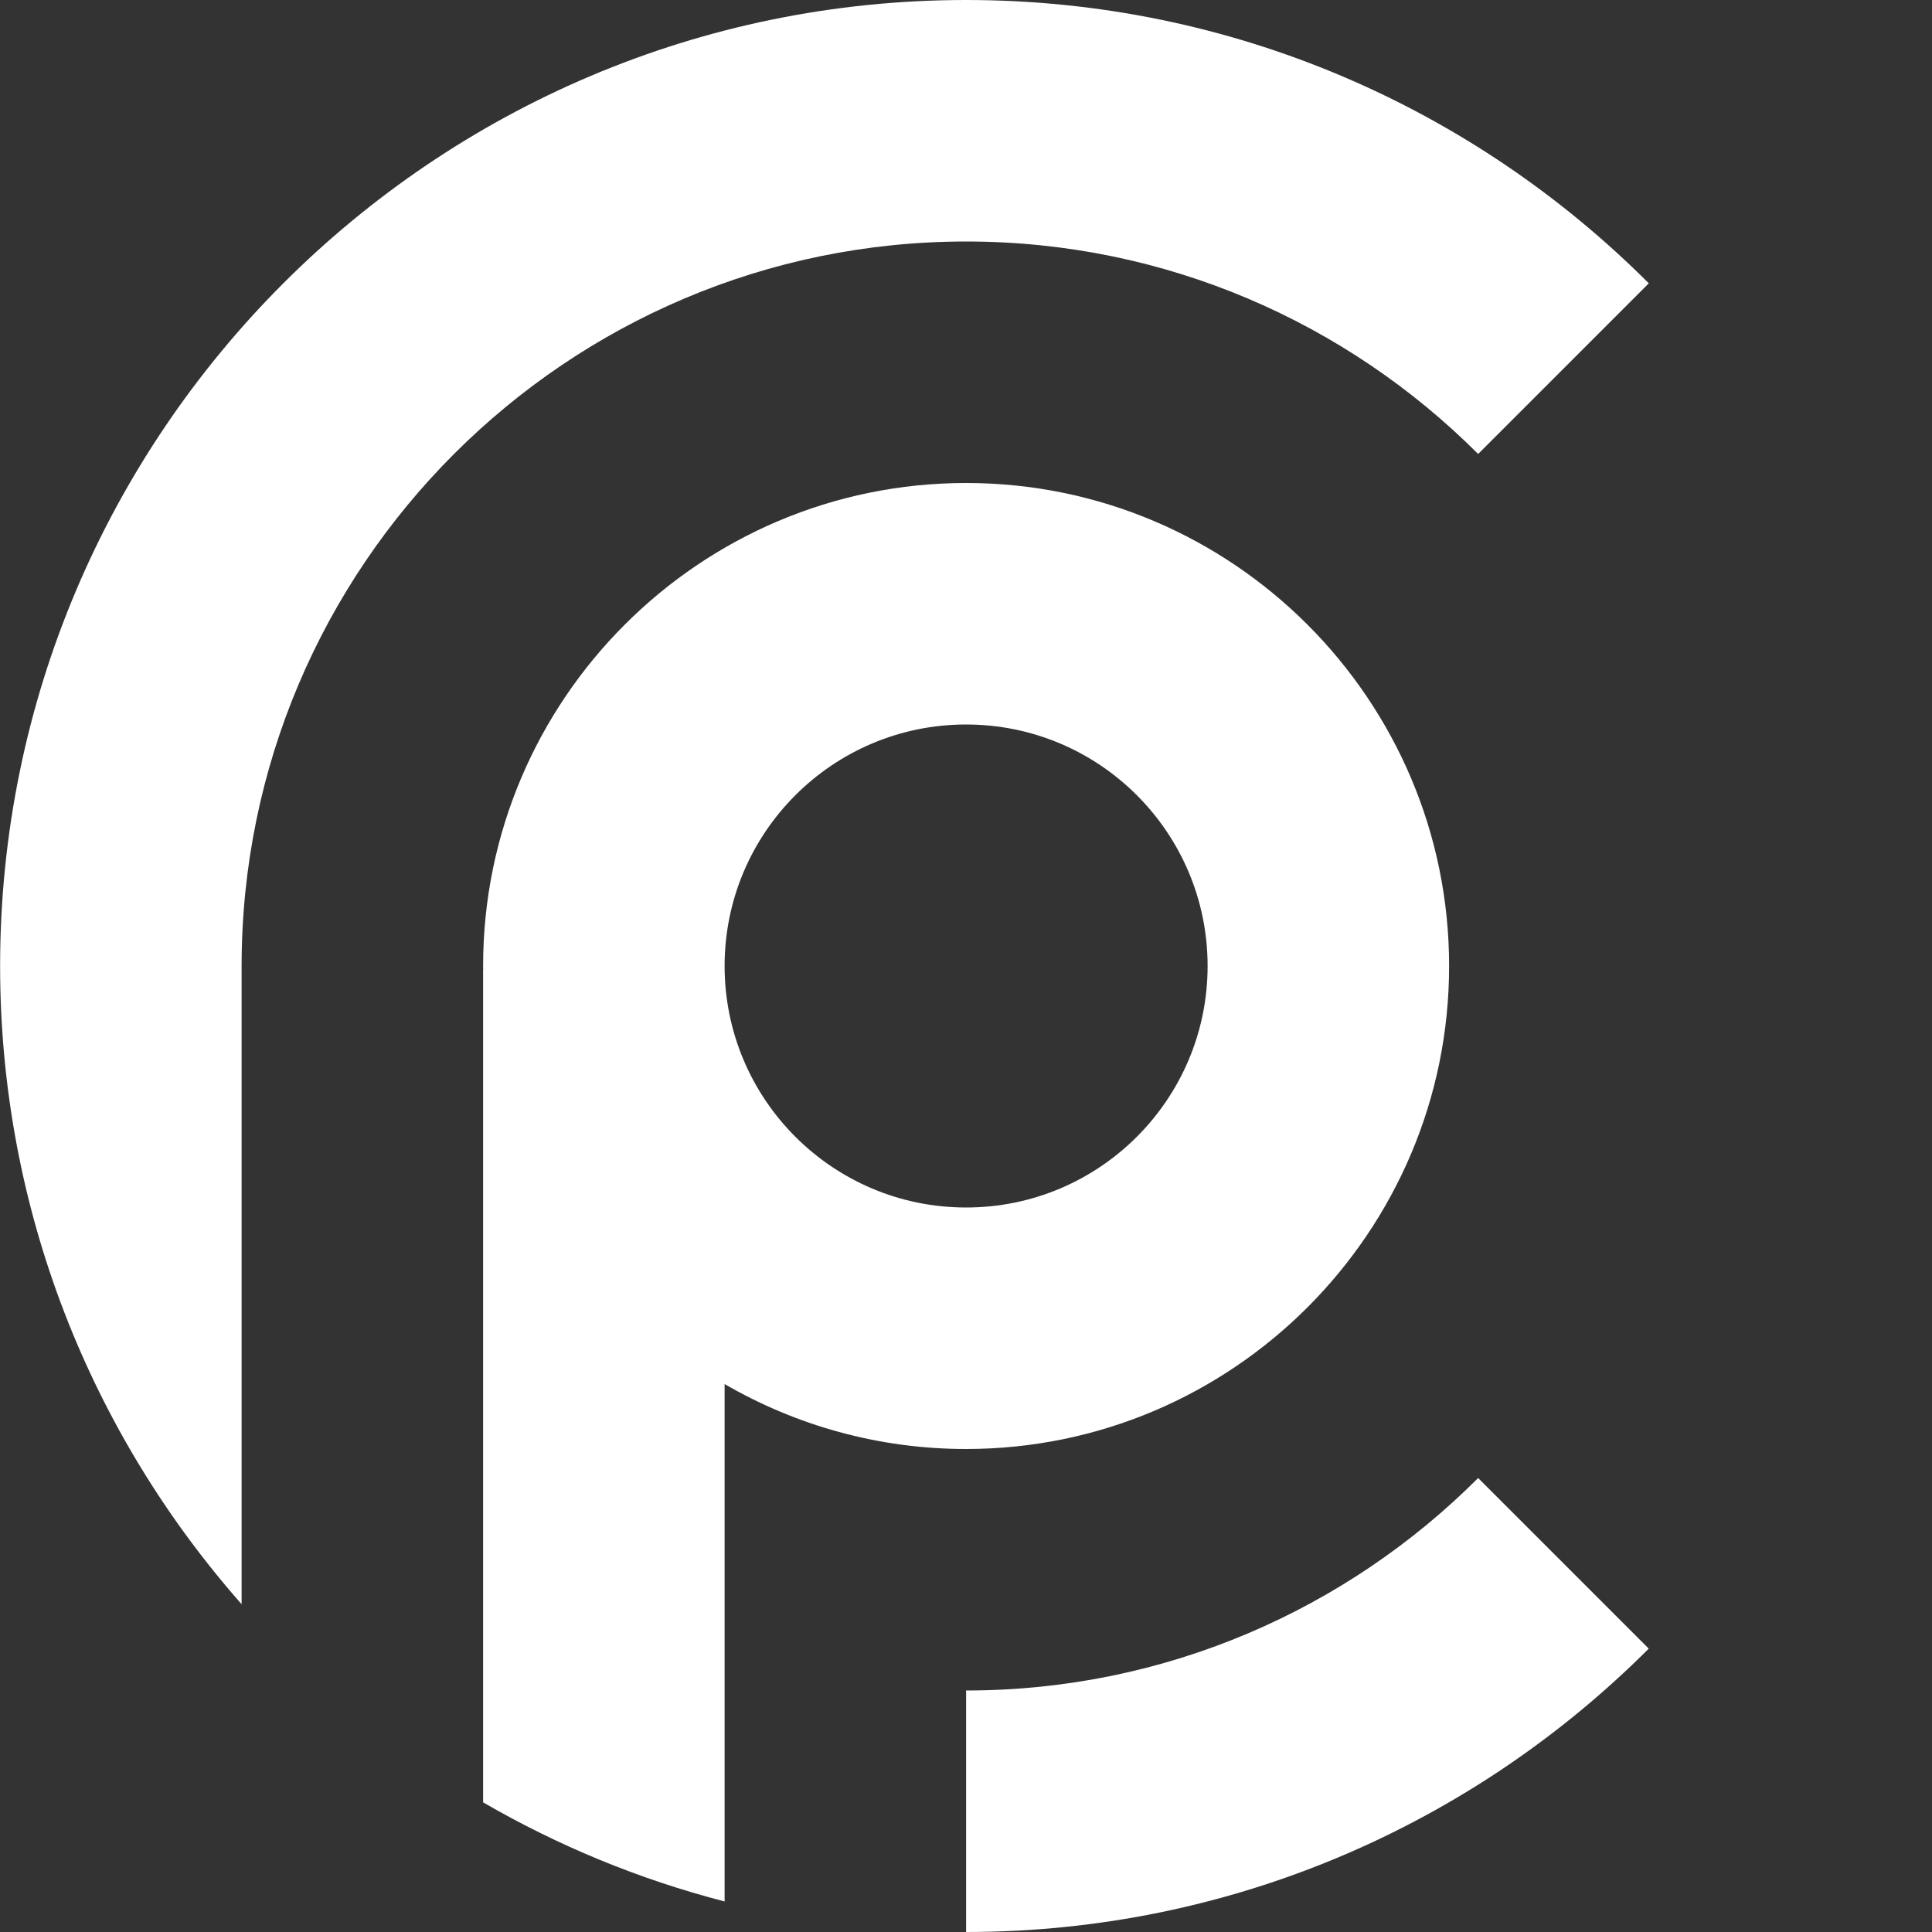 <?xml version="1.0" encoding="UTF-8"?>
<svg id="Layer_2" data-name="Layer 2" xmlns="http://www.w3.org/2000/svg" viewBox="0 0 360 360">
  <rect x="0" y="0" width="360" height="360" fill="#333333" stroke="none"/>
  <defs>
    <style>
      .cls-1, .cls-2 {
        fill: #fff;
      }

      .cls-2 {
        opacity: 0;
      }
    </style>
  </defs>
  <g id="Layer_1-2" data-name="Layer 1">
    <g>
      <circle class="cls-2" cx="180" cy="180" r="180"/>
      <g>
        <path class="cls-1" d="M135.02,354.31v-96.41c13.25,7.68,28.61,12.1,45,12.1,49.62,0,90-40.38,90-90s-40.38-90-90-90-90,40.38-90,90c0,.24.01.47.02.71h-.02v155.13c13.93,8.08,29.04,14.34,45,18.47h0ZM180.02,135c24.85,0,45,20.15,45,45s-20.15,45-45,45-45-20.15-45-45,20.15-45,45-45Z"/>
        <path class="cls-1" d="M275.43,84.59l31.8-31.8C274.64,20.18,229.64,0,180.02,0,80.77,0,.02,80.75.02,180c0,45.54,17.01,87.19,45,118.92v-118.92c0-74.44,60.56-135,135-135,37.22,0,70.97,15.14,95.41,39.59Z"/>
        <path class="cls-1" d="M275.43,275.41c-24.45,24.45-58.2,39.59-95.41,39.59v45c49.62,0,94.61-20.2,127.2-52.8l-31.78-31.78h-.01Z"/>
      </g>
    </g>
  </g>
</svg>
